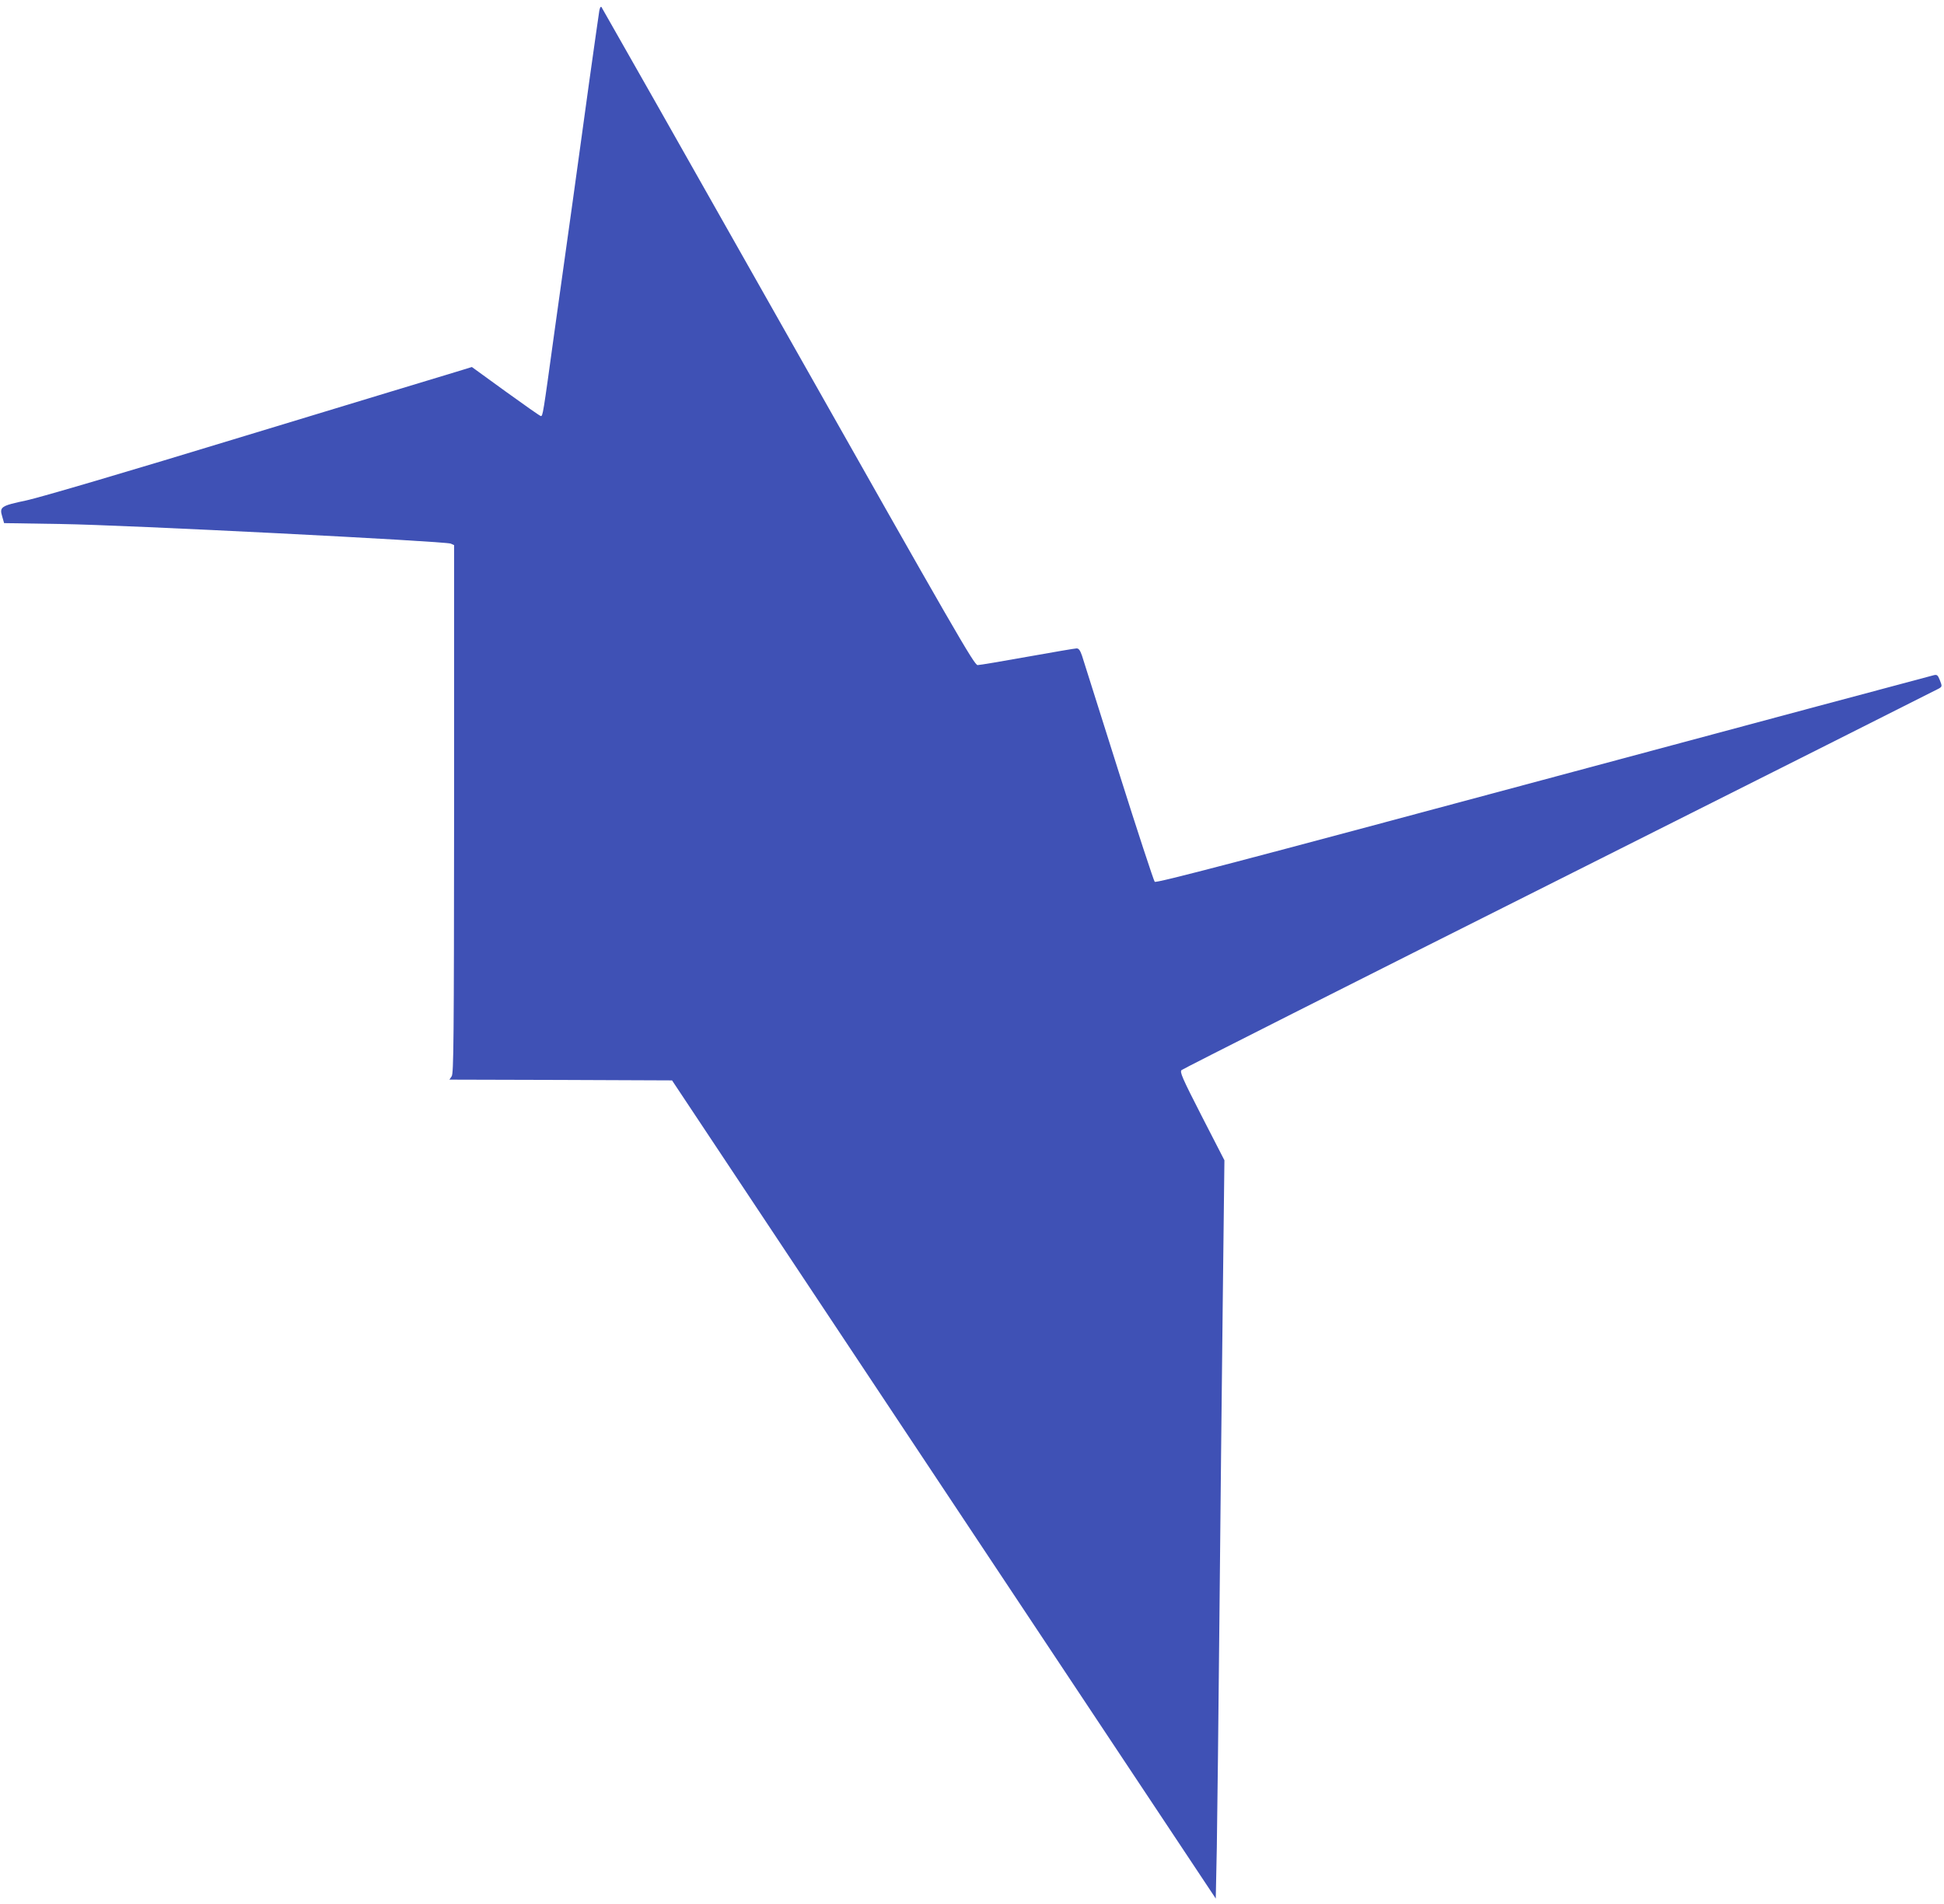 <?xml version="1.0" standalone="no"?>
<!DOCTYPE svg PUBLIC "-//W3C//DTD SVG 20010904//EN"
 "http://www.w3.org/TR/2001/REC-SVG-20010904/DTD/svg10.dtd">
<svg version="1.0" xmlns="http://www.w3.org/2000/svg"
 width="1280pt" height="1254pt" viewBox="0 0 1280 1254"
 preserveAspectRatio="xMidYMid meet">
<g transform="translate(0,1254) scale(0.1,-0.1)"
fill="#3f51b5" stroke="none">
<path d="M3946 12469 c-3 -19 -33 -227 -66 -464 -32 -236 -82 -592 -109 -790
-28 -198 -82 -587 -121 -865 -75 -546 -76 -550 -89 -550 -5 0 -109 73 -232
162 l-222 161 -101 -31 c-56 -16 -681 -207 -1391 -422 -786 -240 -1348 -405
-1439 -425 -171 -36 -181 -43 -161 -108 l12 -42 379 -6 c415 -6 2521 -113
2562 -129 l22 -10 0 -1738 c-1 -1531 -3 -1742 -16 -1760 l-15 -22 733 -2 733
-3 1790 -2694 1790 -2694 7 339 c3 187 11 859 17 1494 6 635 16 1577 22 2092
l11 937 -149 290 c-131 256 -146 292 -133 304 8 8 1129 574 2490 1257 1361
684 2485 1249 2497 1256 21 13 21 15 6 54 -14 35 -19 39 -42 33 -14 -3 -1171
-313 -2571 -689 -2005 -539 -2547 -681 -2557 -671 -6 6 -114 334 -238 727
-124 393 -233 736 -241 763 -12 34 -21 47 -35 47 -10 0 -156 -25 -324 -55
-167 -30 -315 -55 -328 -55 -22 0 -148 219 -1247 2163 -672 1189 -1226 2166
-1230 2171 -5 5 -11 -7 -14 -25z"/>
</g>
</svg>
